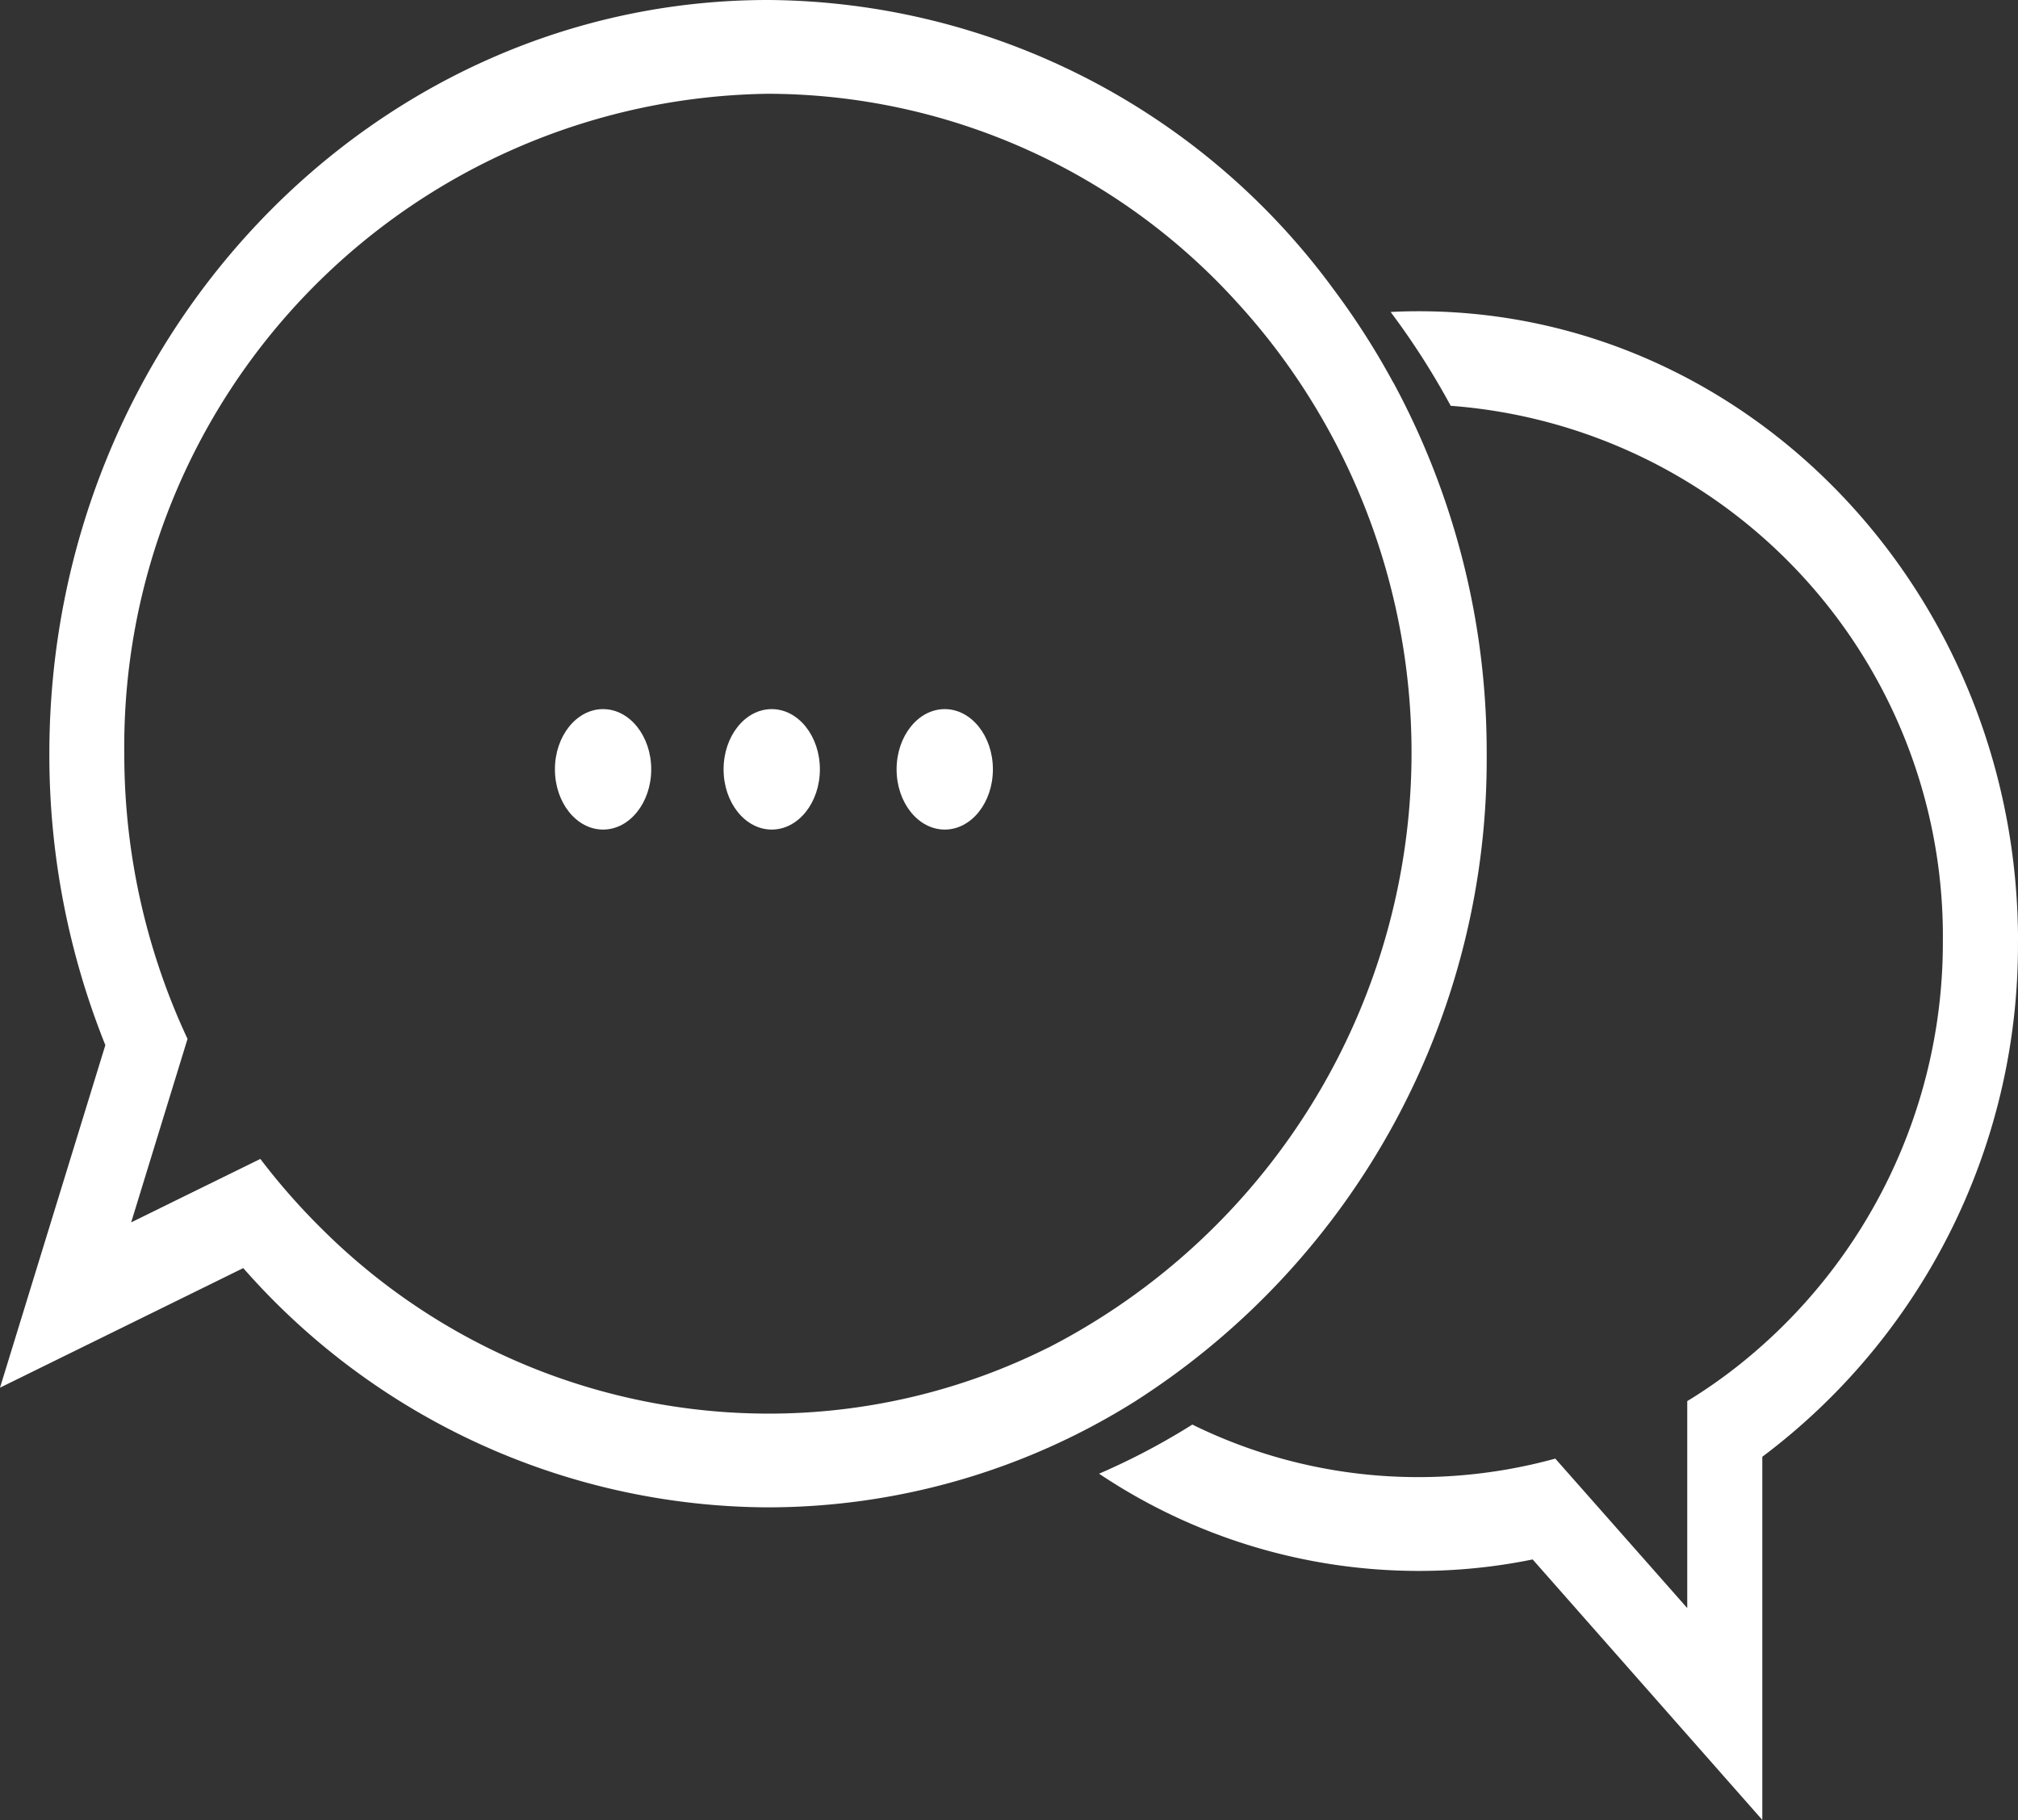 <?xml version="1.0" encoding="UTF-8"?> <svg xmlns="http://www.w3.org/2000/svg" width="53.77" height="48.5" viewBox="0 0 53.77 48.5"><rect x="0" y="0" width="53.77" height="48.5" fill="#333333" stroke="none"/><g id="Obszar_roboczy_1_kopia" data-name="Obszar roboczy 1 kopia" transform="translate(-58.67 -93.56)"><path id="Path_4204" data-name="Path 4204" d="M250.174,151.525a17.039,17.039,0,0,1-6.812,13.745v9.678l-6.119-6.942a15.153,15.153,0,0,1-3.04.306,15.305,15.305,0,0,1-8.513-2.591,18.265,18.265,0,0,0,2.485-1.309,13.611,13.611,0,0,0,6.026,1.4q.539,0,1.068-.042a13.8,13.8,0,0,0,2.577-.451l1.766,2,1.75,1.983v-5.515a13.544,13.544,0,0,0,1.4-.98,14.383,14.383,0,0,0,5.411-11.283,14.175,14.175,0,0,0-13.114-14.261,20.173,20.173,0,0,0-1.6-2.5c.247-.014.495-.02.745-.02,8.807,0,15.972,7.53,15.972,16.787Z" transform="translate(-137.735 -32.889)" fill="#fff"></path><path id="Path_4205" data-name="Path 4205" d="M95.795,103.758a20.173,20.173,0,0,0-1.6-2.5A18.82,18.82,0,0,0,79.134,93.56c-10.559,0-19.149,9.012-19.149,20.085a20.754,20.754,0,0,0,1.492,7.766L58.67,130.54l6.482-3.187a18.7,18.7,0,0,0,13.982,6.376,18.406,18.406,0,0,0,9.777-2.823,20.3,20.3,0,0,0,9.372-17.263,20.7,20.7,0,0,0-2.486-9.888Zm-9.2,25.717a16.639,16.639,0,0,1-7.462,1.756,16.876,16.876,0,0,1-11.878-4.913,17.665,17.665,0,0,1-1.648-1.874l-1.98.972-1.462.719.624-2.033.878-2.857a17.619,17.619,0,0,1-.715-1.77,17.88,17.88,0,0,1-.97-5.829A17.392,17.392,0,0,1,79.132,96.059,16.91,16.91,0,0,1,91.615,101.6a17.519,17.519,0,0,1,1.736,2.227,17.826,17.826,0,0,1-6.756,25.65Z" transform="translate(0 0)" fill="#fff"></path><ellipse id="Ellipse_72" data-name="Ellipse 72" cx="1.283" cy="1.605" rx="1.283" ry="1.605" transform="translate(73.456 112.457)" fill="#fff"></ellipse><ellipse id="Ellipse_73" data-name="Ellipse 73" cx="1.283" cy="1.605" rx="1.283" ry="1.605" transform="translate(77.95 112.457)" fill="#fff"></ellipse><ellipse id="Ellipse_74" data-name="Ellipse 74" cx="1.283" cy="1.605" rx="1.283" ry="1.605" transform="translate(82.56 112.457)" fill="#fff"></ellipse></g></svg> 